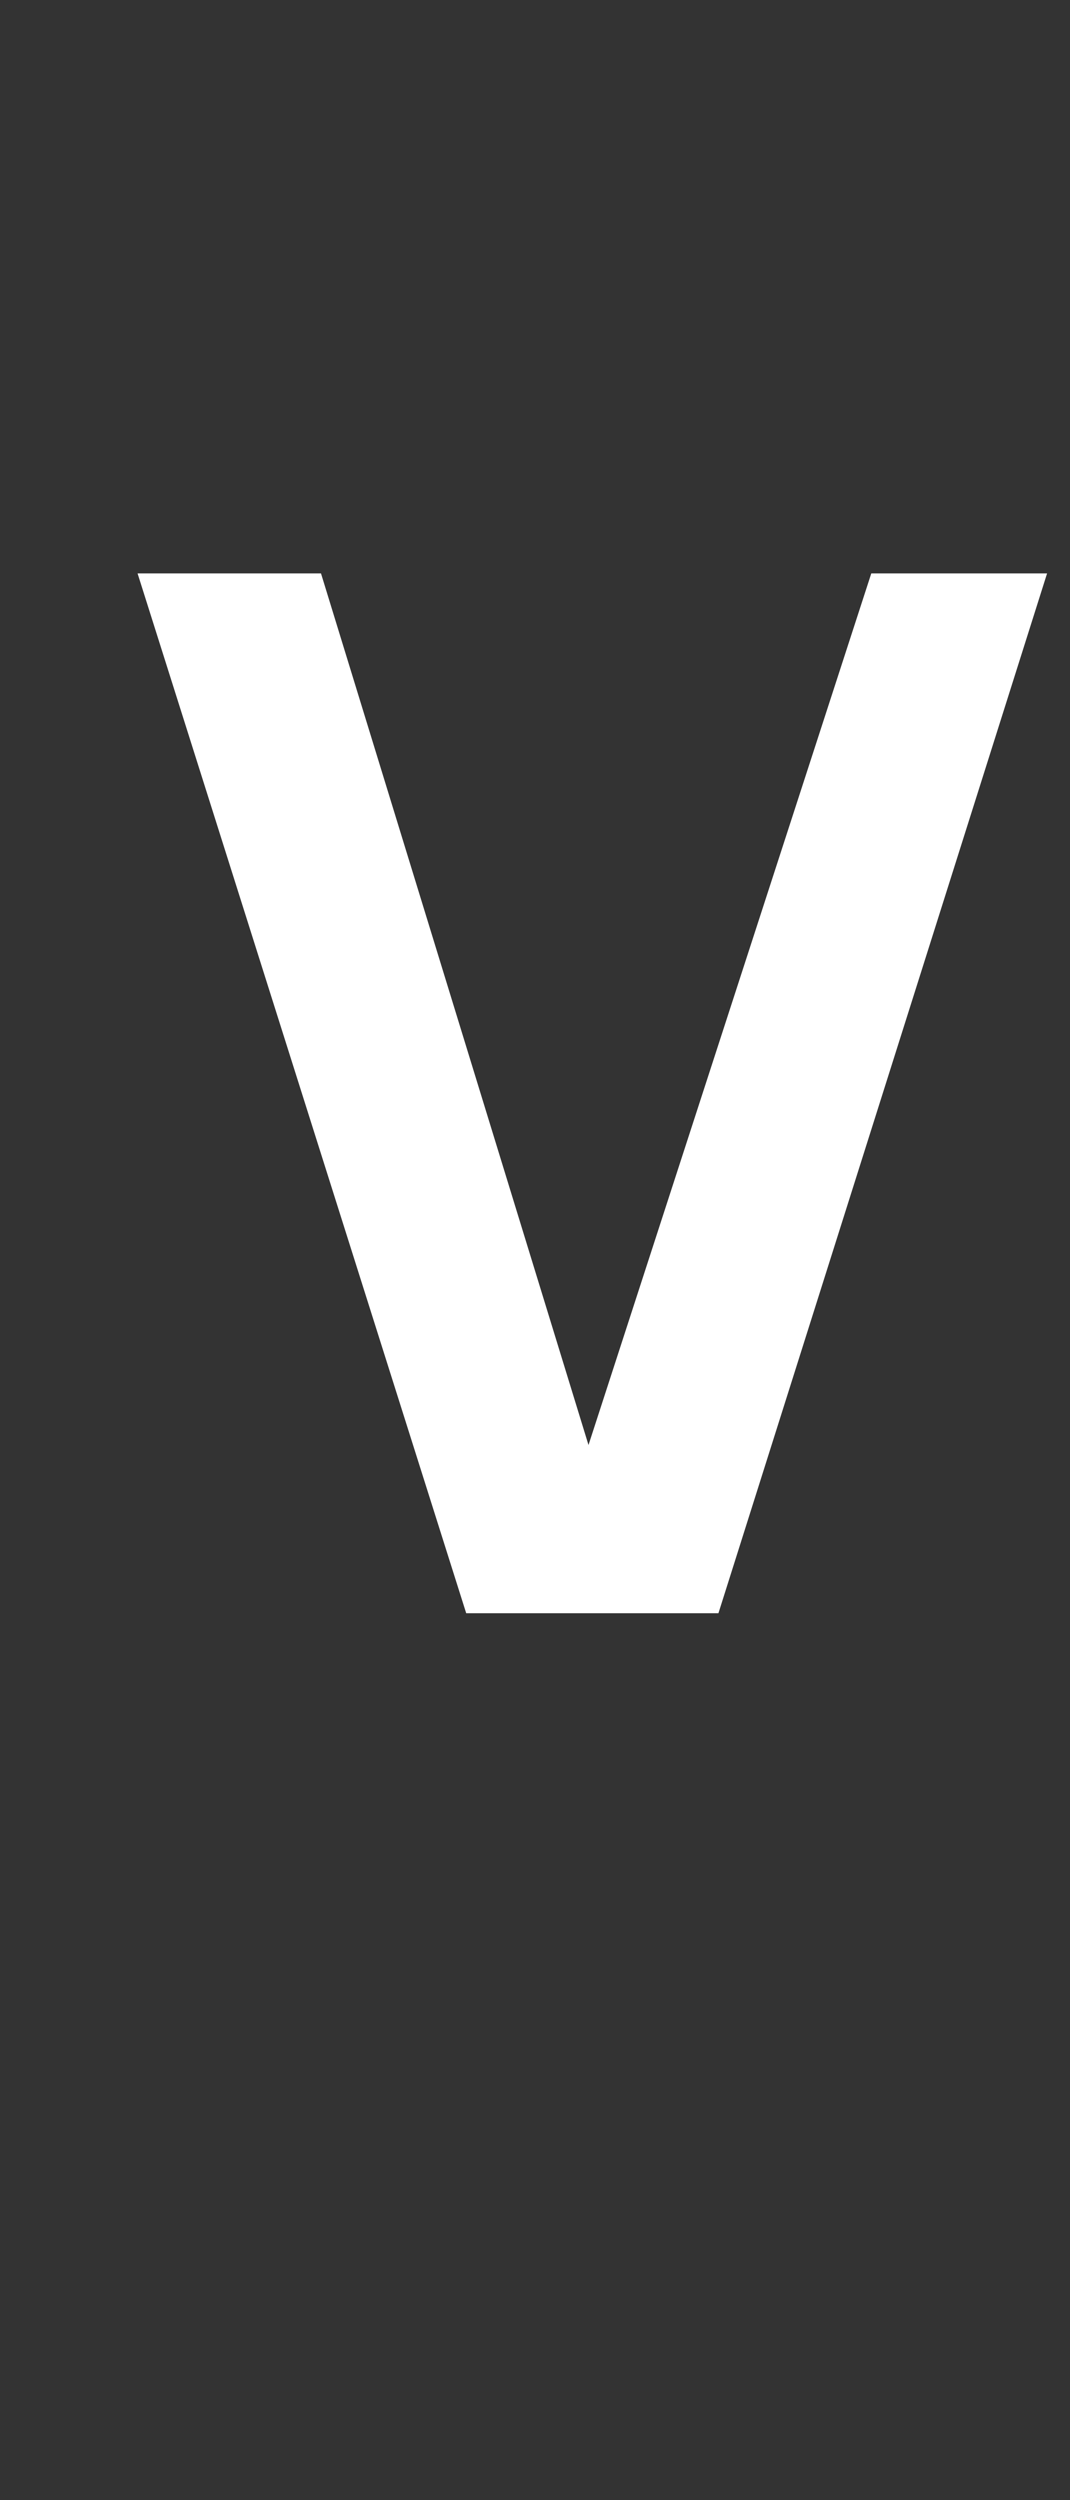 <?xml version="1.0" standalone="no"?><!DOCTYPE svg PUBLIC "-//W3C//DTD SVG 1.1//EN" "http://www.w3.org/Graphics/SVG/1.1/DTD/svg11.dtd"><svg xmlns="http://www.w3.org/2000/svg" version="1.1" width="14px" height="32.7px" viewBox="0 -1 14 32.7" style="top:-1px"><rect x="0" y="-1" width="14" height="32.7" fill="#333333" stroke="none"/>  <desc>V</desc>  <defs/>  <g id="Polygon44540">    <path d="M 6.1 20.1 L 1.8 6.5 L 4.2 6.5 L 7.7 17.9 L 11.4 6.5 L 13.7 6.5 L 9.4 20.1 L 6.1 20.1 Z " stroke="none" fill="#fff"/>  </g></svg>